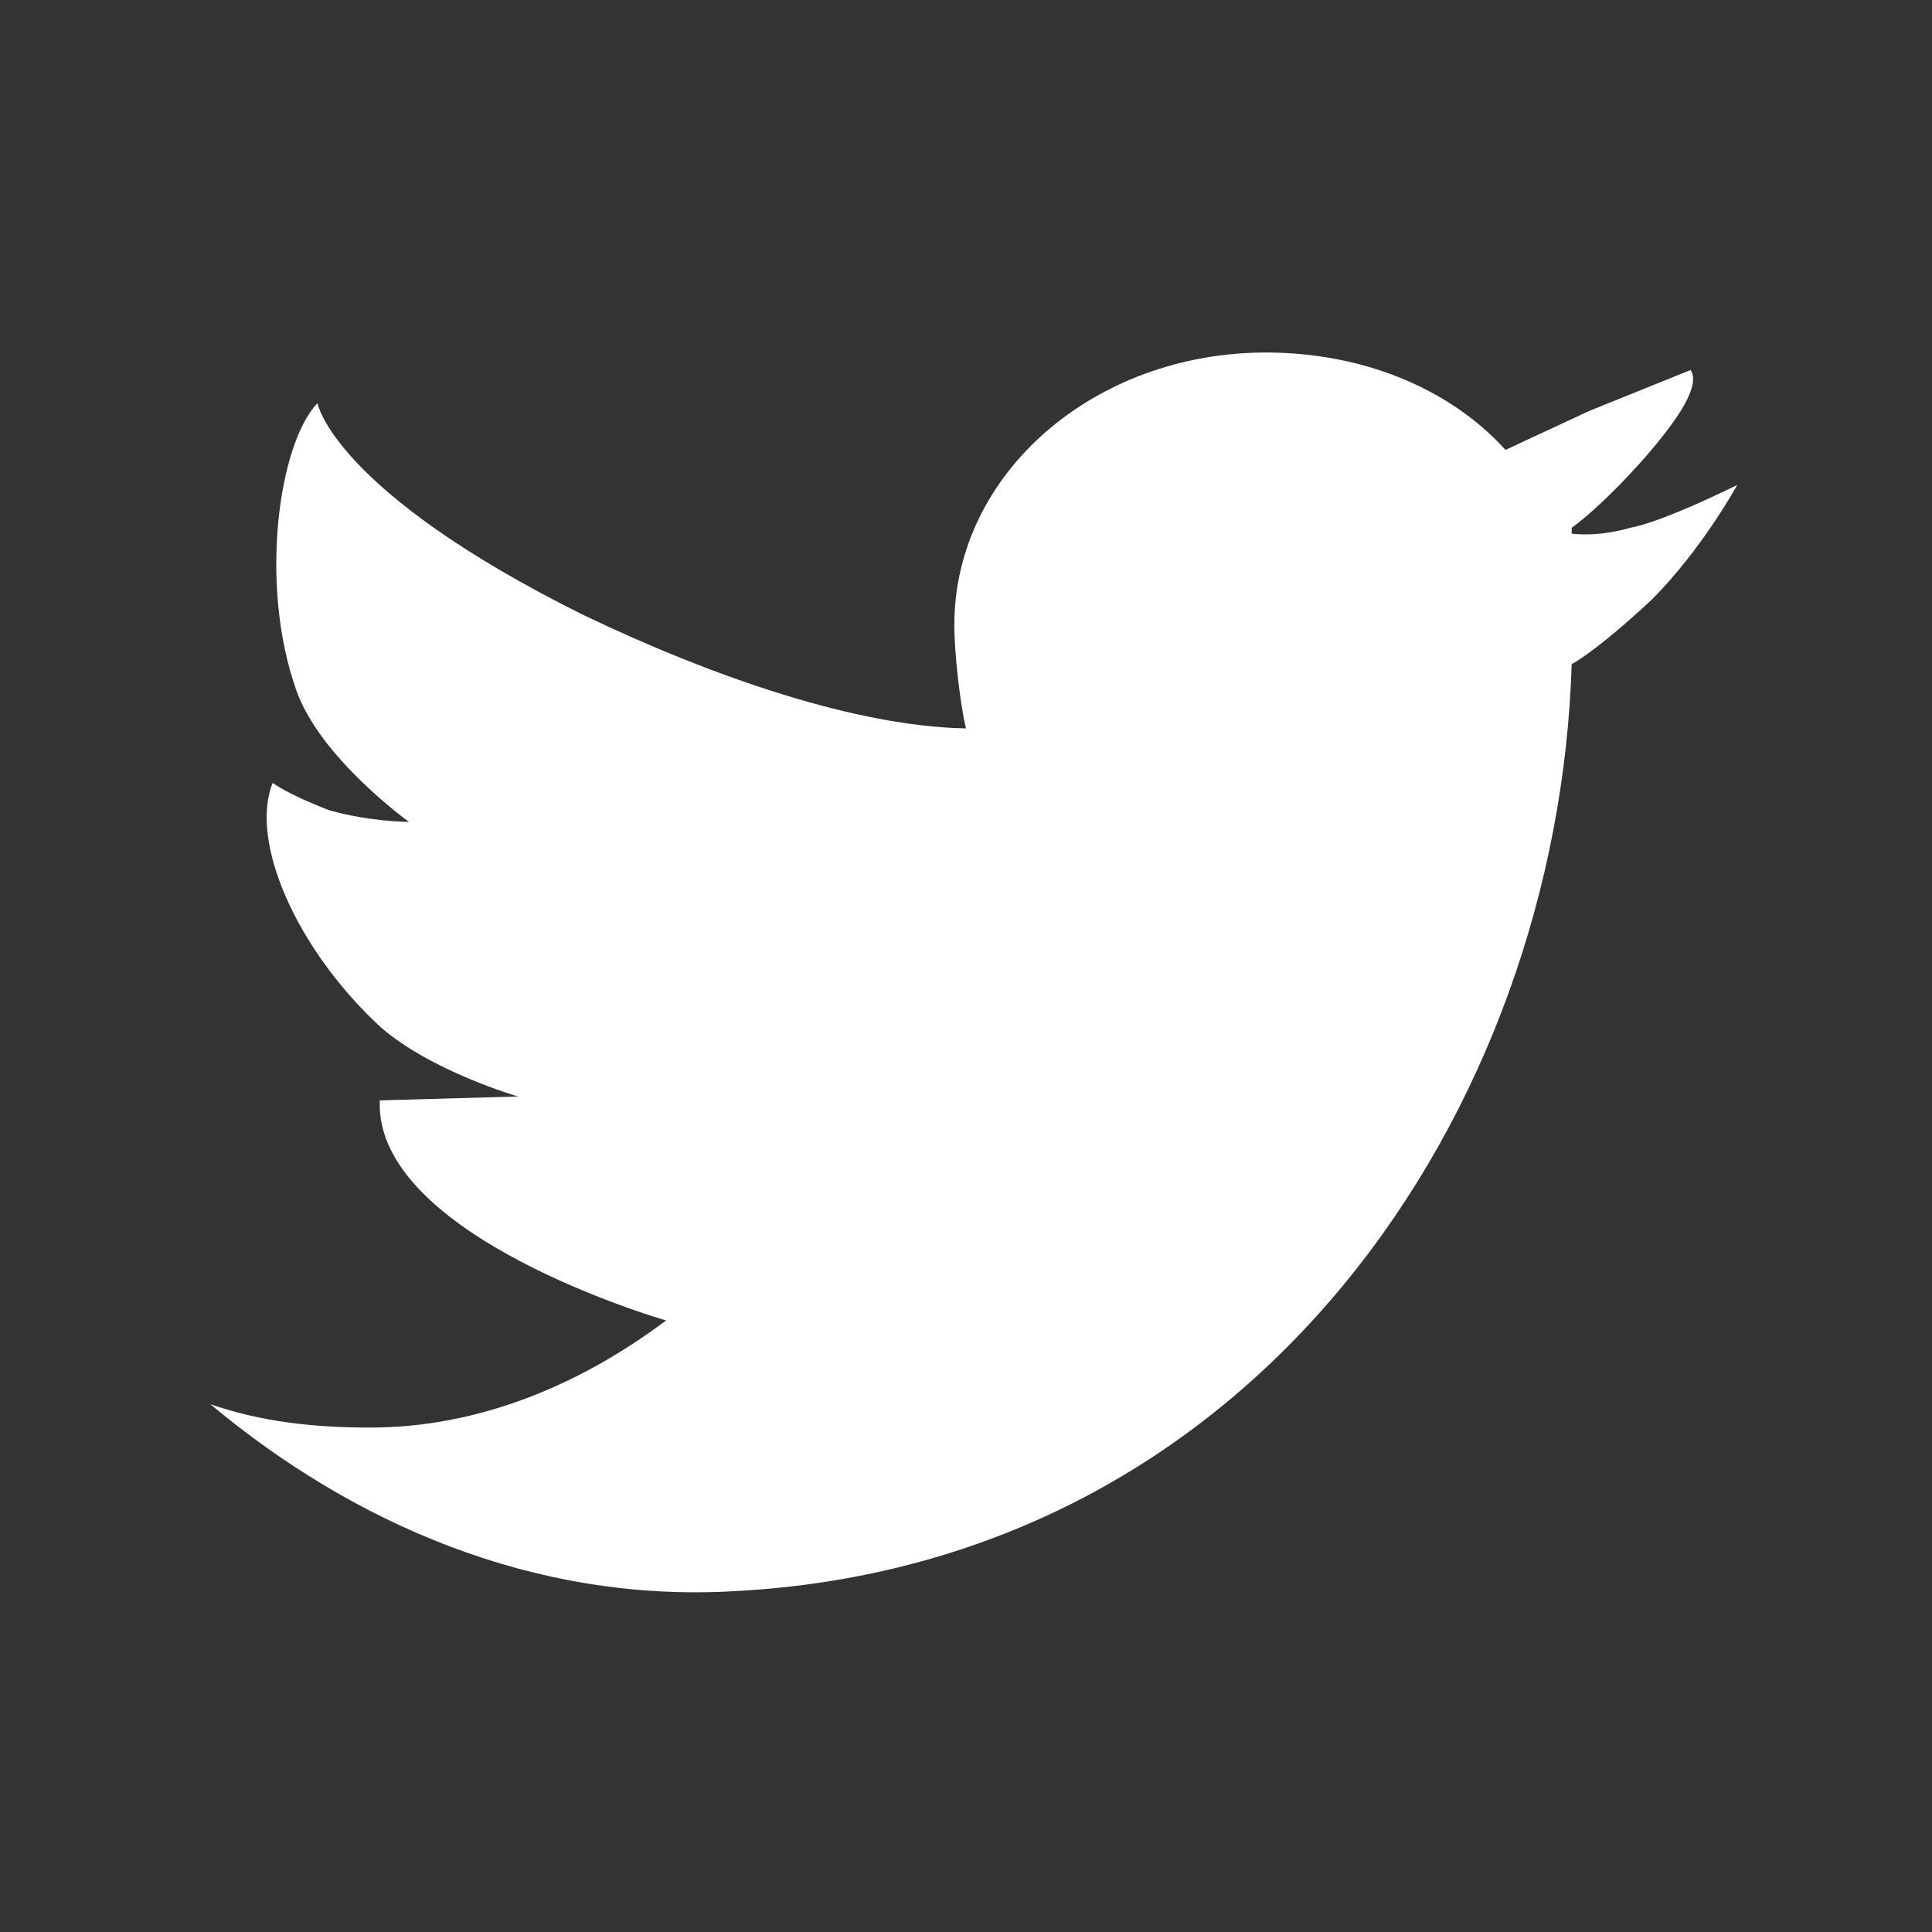 <?xml version="1.0" encoding="utf-8"?>
<!-- Generator: Adobe Illustrator 25.0.0, SVG Export Plug-In . SVG Version: 6.00 Build 0)  -->
<svg version="1.1" id="Capa_1" xmlns="http://www.w3.org/2000/svg" xmlns:xlink="http://www.w3.org/1999/xlink" x="0px" y="0px"
	 viewBox="0 0 99.2 99.2" style="enable-background:new 0 0 99.2 99.2;" xml:space="preserve">
<rect x="0" y="0" width="99.2" height="99.2" fill="#333333" stroke="none"/>
<style type="text/css">
	.st0{display:none;}
	.st1{display:inline;fill:#FCC433;}
	.st2{display:inline;}
	.st3{fill:#FFFFFF;}
	.st4{fill:#0071BE;stroke:#0071BE;stroke-width:2;stroke-miterlimit:10;}
	.st5{fill:#0071BE;stroke:#0071BE;stroke-miterlimit:10;}
	.st6{fill:#0071BE;}
	.st7{fill:#2996CA;}
	.st8{display:inline;fill:#63644E;}
	.st9{fill:#63644E;}
</style>
<g id="Capa_2_1_" class="st0">
	<circle class="st1" cx="49.4" cy="49.7" r="49"/>
	<g class="st2">
		<circle class="st3" cx="35.2" cy="64.2" r="5.6"/>
		<path class="st3" d="M29.6,50.8c10.4,0,19,8.5,19,19.1h7.8c0-14.8-12-26.9-26.8-26.9C29.6,43,29.6,50.8,29.6,50.8z"/>
		<path class="st3" d="M29.6,36.9c18.1,0,32.8,14.8,32.8,32.9h7.8c0-22.5-18.2-40.7-40.6-40.7C29.6,29.1,29.6,36.9,29.6,36.9z"/>
	</g>
</g>
<g id="instagram" class="st0">
	<g class="st2">
		<g>
			<path class="st4" d="M59.9,76.4H38.6c-9.5,0-17.2-7.7-17.2-17.2V40.4c0-9.5,7.7-17.2,17.2-17.2h21.3c9.5,0,17.2,7.7,17.2,17.2
				v18.8C77.1,68.7,69.4,76.4,59.9,76.4z M38.6,27c-7.4,0-13.4,6-13.4,13.4v18.8c0,7.4,6,13.4,13.4,13.4h21.3
				c7.4,0,13.4-6,13.4-13.4V40.4c0-7.4-6-13.4-13.4-13.4C59.9,27,38.6,27,38.6,27z"/>
		</g>
		<g>
			<path class="st5" d="M49.3,65.1c-8.4,0-15.3-6.9-15.3-15.3s6.9-15.3,15.3-15.3s15.3,6.9,15.3,15.3C64.5,58.2,57.7,65.1,49.3,65.1
				z M49.3,38.3c-6.3,0-11.5,5.1-11.5,11.5c0,6.3,5.1,11.5,11.5,11.5c6.3,0,11.5-5.1,11.5-11.5C60.7,43.5,55.6,38.3,49.3,38.3z"/>
		</g>
		<g>
			<circle class="st5" cx="64.3" cy="35" r="3.2"/>
		</g>
	</g>
</g>
<path class="st3" d="M83.7,27.1c-1.7,0.5-3,0.3-3,0.3v-0.3c1.7-1.2,5.5-5.2,6.1-7c0.3-0.8,0-1.1,0-1.1l-5.2,2.1l-4.3,2l0,0
	c-2.9-3.2-7.4-5-12.3-5c-8.8,0-16,6.2-16,14c0,1.4,0.3,4.1,0.6,5.3c0,0.3,0-0.3,0,0C44,37.3,36.7,34.8,30,31.6
	c-12.9-6.4-13.7-10.9-13.7-10.9c-2,2.1-3,9.3-1.1,14.7c1.2,3.5,5.8,6.8,5.8,6.8l0,0c0,0-2,0-4.1-0.6c-2.1-0.8-2.9-1.4-2.9-1.4
	c-1.2,3,1.2,8.5,5.5,12.5c2.6,2.3,7.1,3.6,7.1,3.6l-7.1,0.2c-0.3,7,14.7,11.3,14.7,11.3l0,0c-4.4,3.3-9.6,5.5-15.2,5.5
	c-2.9,0-5.6-0.3-8.2-1.2c7.3,6.1,16.6,10.2,26.9,9.6c26.9-1.4,42.3-24.8,43-47.6l0,0c0,0,1.2-0.6,4.1-3.3c2.6-2.6,4.4-5.9,4.4-5.9
	S85.4,26.8,83.7,27.1z"/>
<g id="linkedin" class="st0">
	<g class="st2">
		<path class="st6" d="M24.9,40.7h10.6v34.2H24.9V40.7z M30.2,23.7c3.4,0,6.2,2.8,6.2,6.2s-2.8,6.2-6.2,6.2S24,33.3,24,29.9
			C24.1,26.5,26.8,23.7,30.2,23.7"/>
		<path class="st6" d="M42.2,40.7h10.2v4.7h0.1c1.4-2.7,4.9-5.5,10.1-5.5c10.8-0.1,12.8,7,12.8,16.2v18.8H64.8V58.3
			c0-4-0.1-9.1-5.5-9.1c-5.5,0-6.4,4.3-6.4,8.8v16.9H42.2V40.7z"/>
	</g>
</g>
<g id="flickr" class="st0">
	<g class="st2">
		<circle class="st6" cx="38.9" cy="49.5" r="8.5"/>
		<circle class="st7" cx="60.7" cy="49.5" r="8.5"/>
	</g>
</g>
<g id="facebook" class="st0">
	<path class="st8" d="M54.4,79.5V52h9.2L65,41.3H54.4v-6.9c0-3.1,0.9-5.2,5.3-5.2h5.7v-9.6c-1-0.1-4.4-0.4-8.3-0.4
		c-8.2,0-13.8,5-13.8,14.2v7.9H34V52h9.3v27.5H54.4L54.4,79.5z"/>
</g>
<g id="youtube" class="st0">
	<path class="st8" d="M27.2,68.3c-2.1-0.7-3.5-2.1-4.3-4.2C21,59,20.5,37.6,24.1,33.4c1.2-1.4,2.8-2.3,4.7-2.5
		c9.7-1,39.5-0.9,42.9,0.4c2,0.7,3.4,2,4.2,4.1c2,5.3,2.1,24.5-0.3,29.6c-0.6,1.4-1.7,2.4-3,3.1C69,69.9,31.9,69.8,27.2,68.3z
		 M42.5,58.2c5.8-3,11.6-6,17.4-9c-5.8-3-11.6-6-17.4-9.1C42.5,46.2,42.5,52.2,42.5,58.2z"/>
</g>
<g class="st0">
	<g class="st2">
		<g>
			<path class="st9" d="M59.8,75.1H39.4c-9.1,0-16.5-7.4-16.5-16.5v-18c0-9.1,7.4-16.5,16.5-16.5h20.4c9.1,0,16.5,7.4,16.5,16.5v18
				C76.3,67.8,68.9,75.1,59.8,75.1z M39.4,27.8c-7.1,0-12.8,5.8-12.8,12.8v18c0,7.1,5.8,12.8,12.8,12.8h20.4
				c7.1,0,12.8-5.8,12.8-12.8v-18c0-7.1-5.8-12.8-12.8-12.8H39.4L39.4,27.8z"/>
		</g>
		<g>
			<path class="st9" d="M49.6,64.3c-8.1,0-14.7-6.6-14.7-14.7S41.5,35,49.6,35s14.7,6.6,14.7,14.7S57.7,64.3,49.6,64.3z M49.6,38.6
				c-6.1,0-11,5-11,11s5,11,11,11s11-5,11-11S55.7,38.6,49.6,38.6z"/>
		</g>
		<g>
			<circle class="st9" cx="64.1" cy="35.5" r="3"/>
		</g>
	</g>
</g>
</svg>
